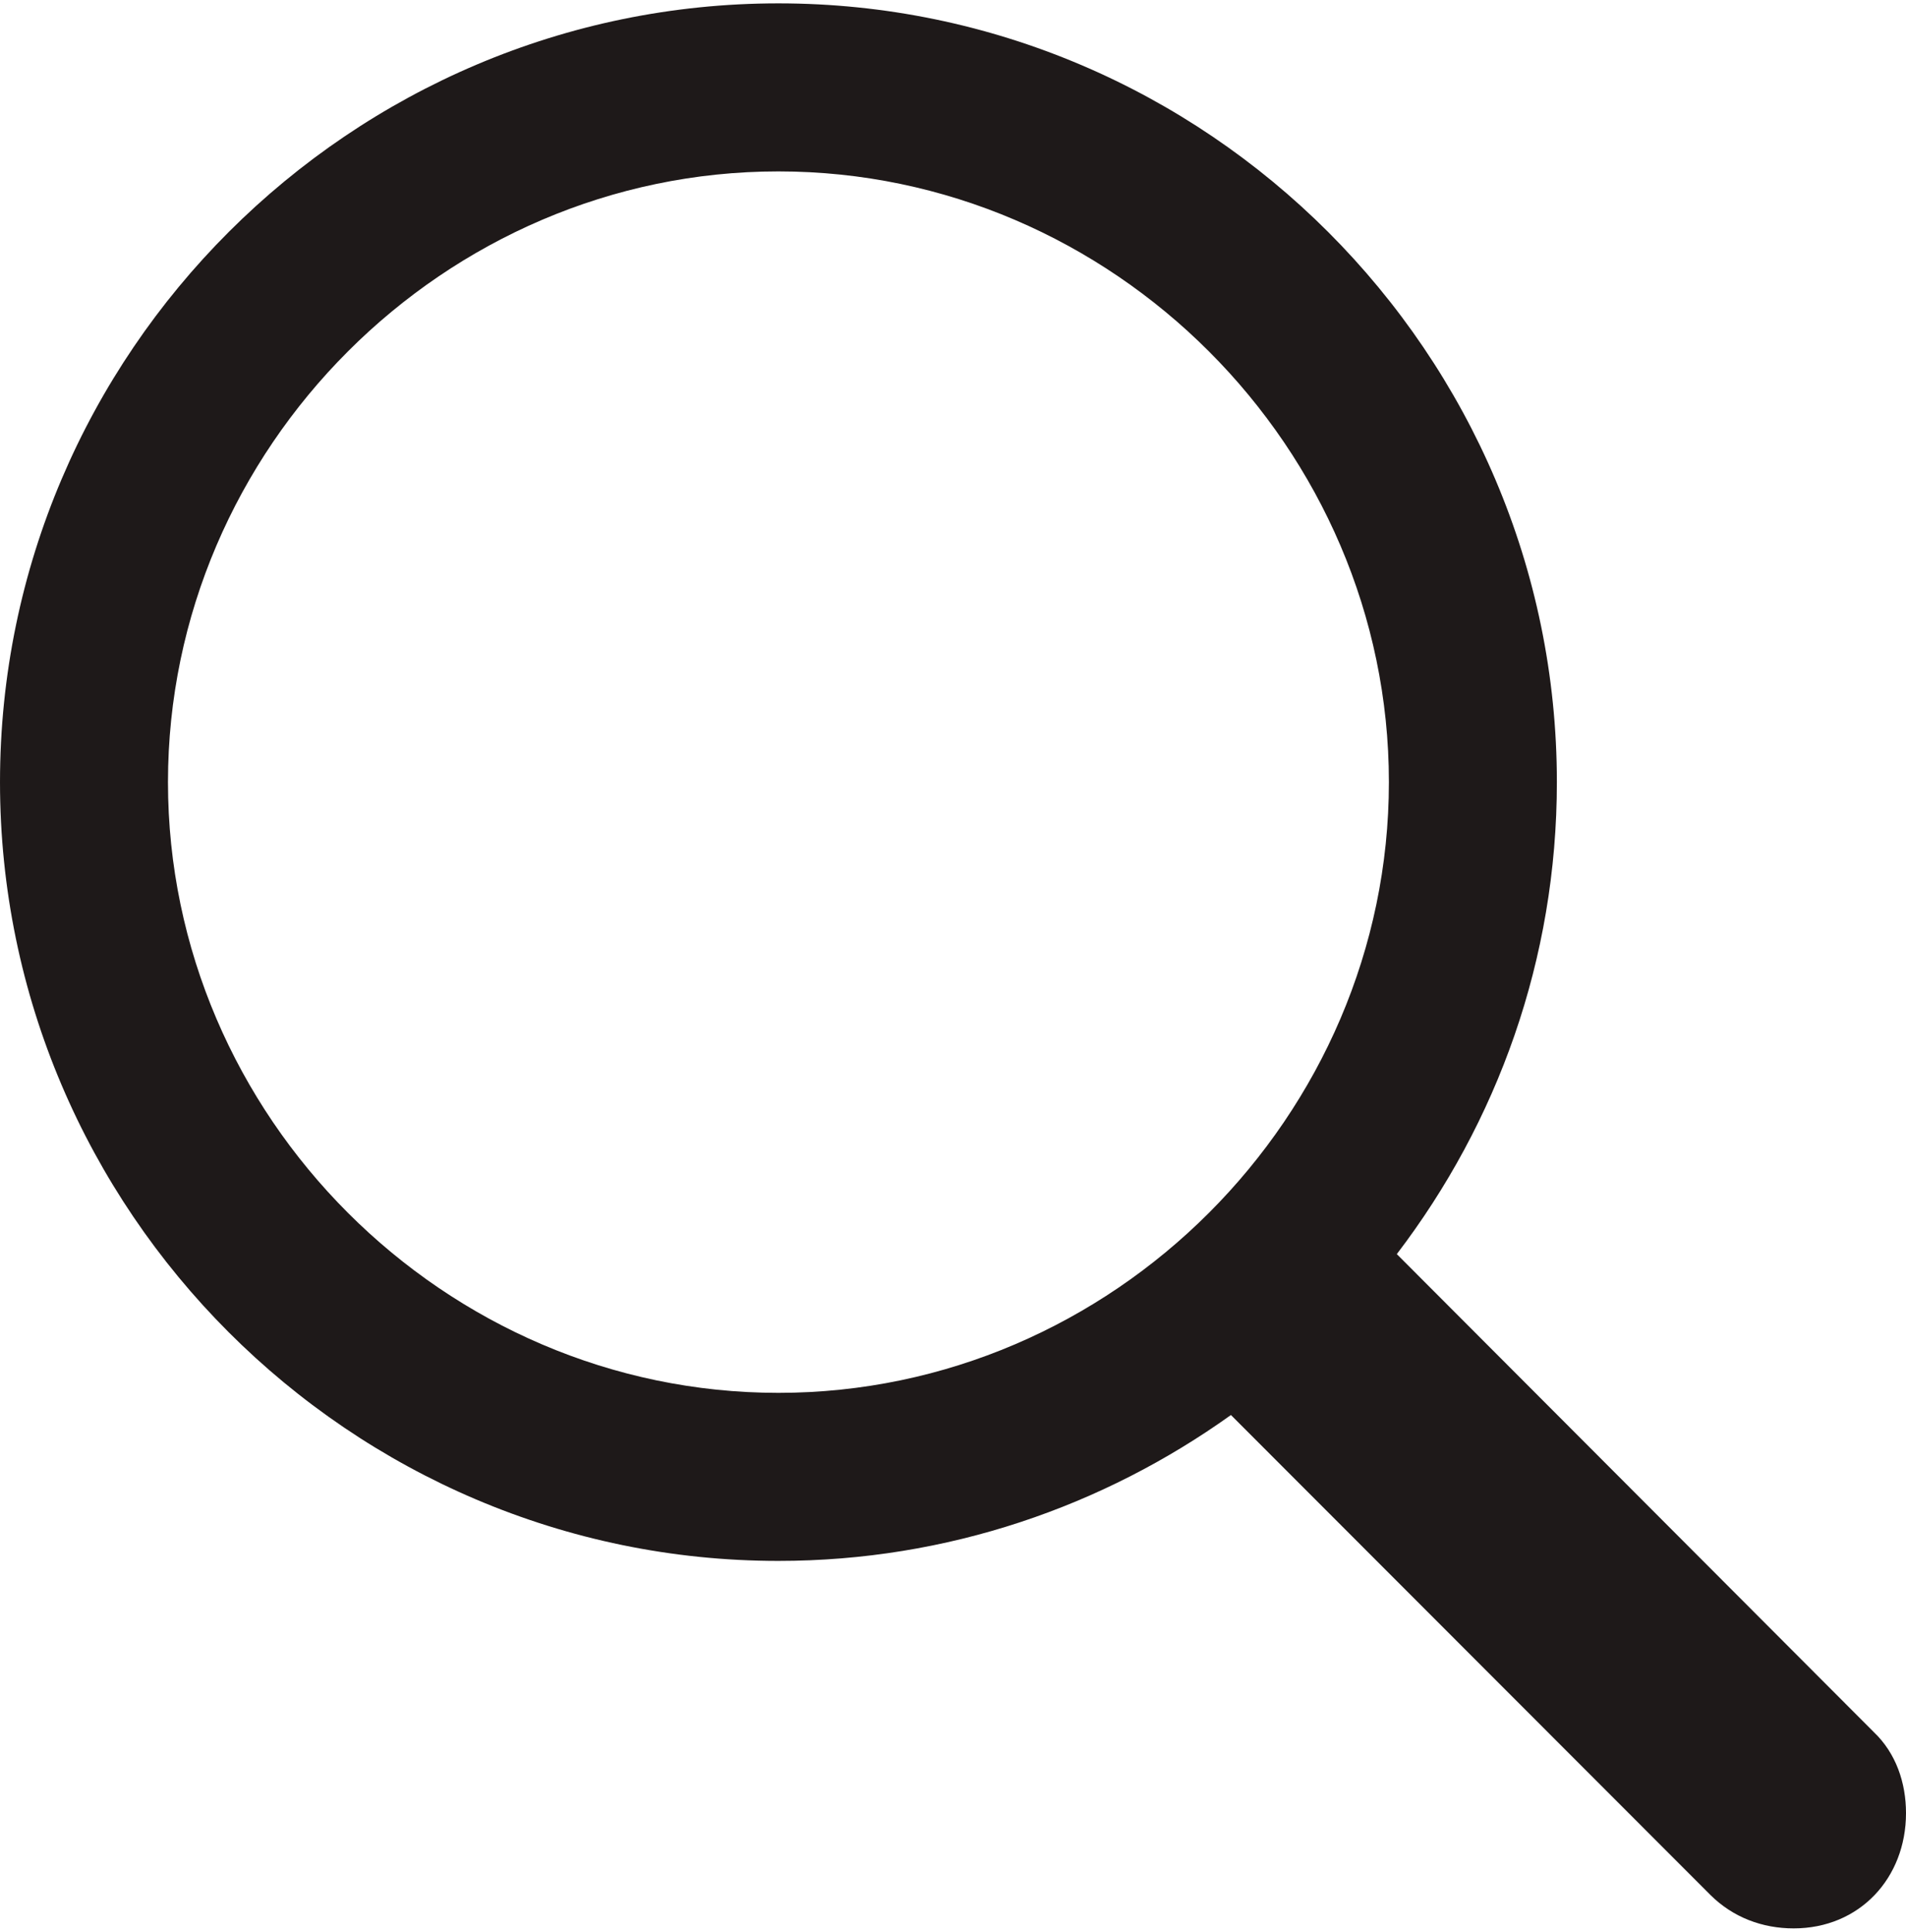 <?xml version="1.0" encoding="UTF-8"?>
<!DOCTYPE svg PUBLIC "-//W3C//DTD SVG 1.1//EN" "http://www.w3.org/Graphics/SVG/1.1/DTD/svg11.dtd">
<!-- Creator: CorelDRAW -->
<svg xmlns="http://www.w3.org/2000/svg" xml:space="preserve" width="153px" height="155px" version="1.1" style="shape-rendering:geometricPrecision; text-rendering:geometricPrecision; image-rendering:optimizeQuality; fill-rule:evenodd; clip-rule:evenodd"
viewBox="0 0 72.28 72.97"
 xmlns:xlink="http://www.w3.org/1999/xlink"
 xmlns:xodm="http://www.corel.com/coreldraw/odm/2003">
 <defs>
  <style type="text/css">
   <![CDATA[
    .fil0 {fill:#1E1919;fill-rule:nonzero}
   ]]>
  </style>
 </defs>
 <g id="Layer_x0020_1">
  <g id="_105553361569824">
   <path class="fil0" d="M29.52 59.04c6.41,0 12.32,-2.07 17.16,-5.53l18.19 18.2c0.85,0.84 1.96,1.26 3.15,1.26 2.5,0 4.26,-1.91 4.26,-4.37 0,-1.15 -0.38,-2.27 -1.22,-3.07l-18.09 -18.12c3.81,-4.99 6.07,-11.17 6.07,-17.89 0,-16.24 -13.28,-29.52 -29.52,-29.52 -16.2,0 -29.52,13.24 -29.52,29.52 0,16.24 13.28,29.52 29.52,29.52zm0 -6.37l0 0c-12.67,0 -23.15,-10.48 -23.15,-23.15 0,-12.67 10.48,-23.15 23.15,-23.15 12.67,0 23.15,10.48 23.15,23.15 0,12.67 -10.48,23.15 -23.15,23.15z"/>
  </g>
 </g>
</svg>
